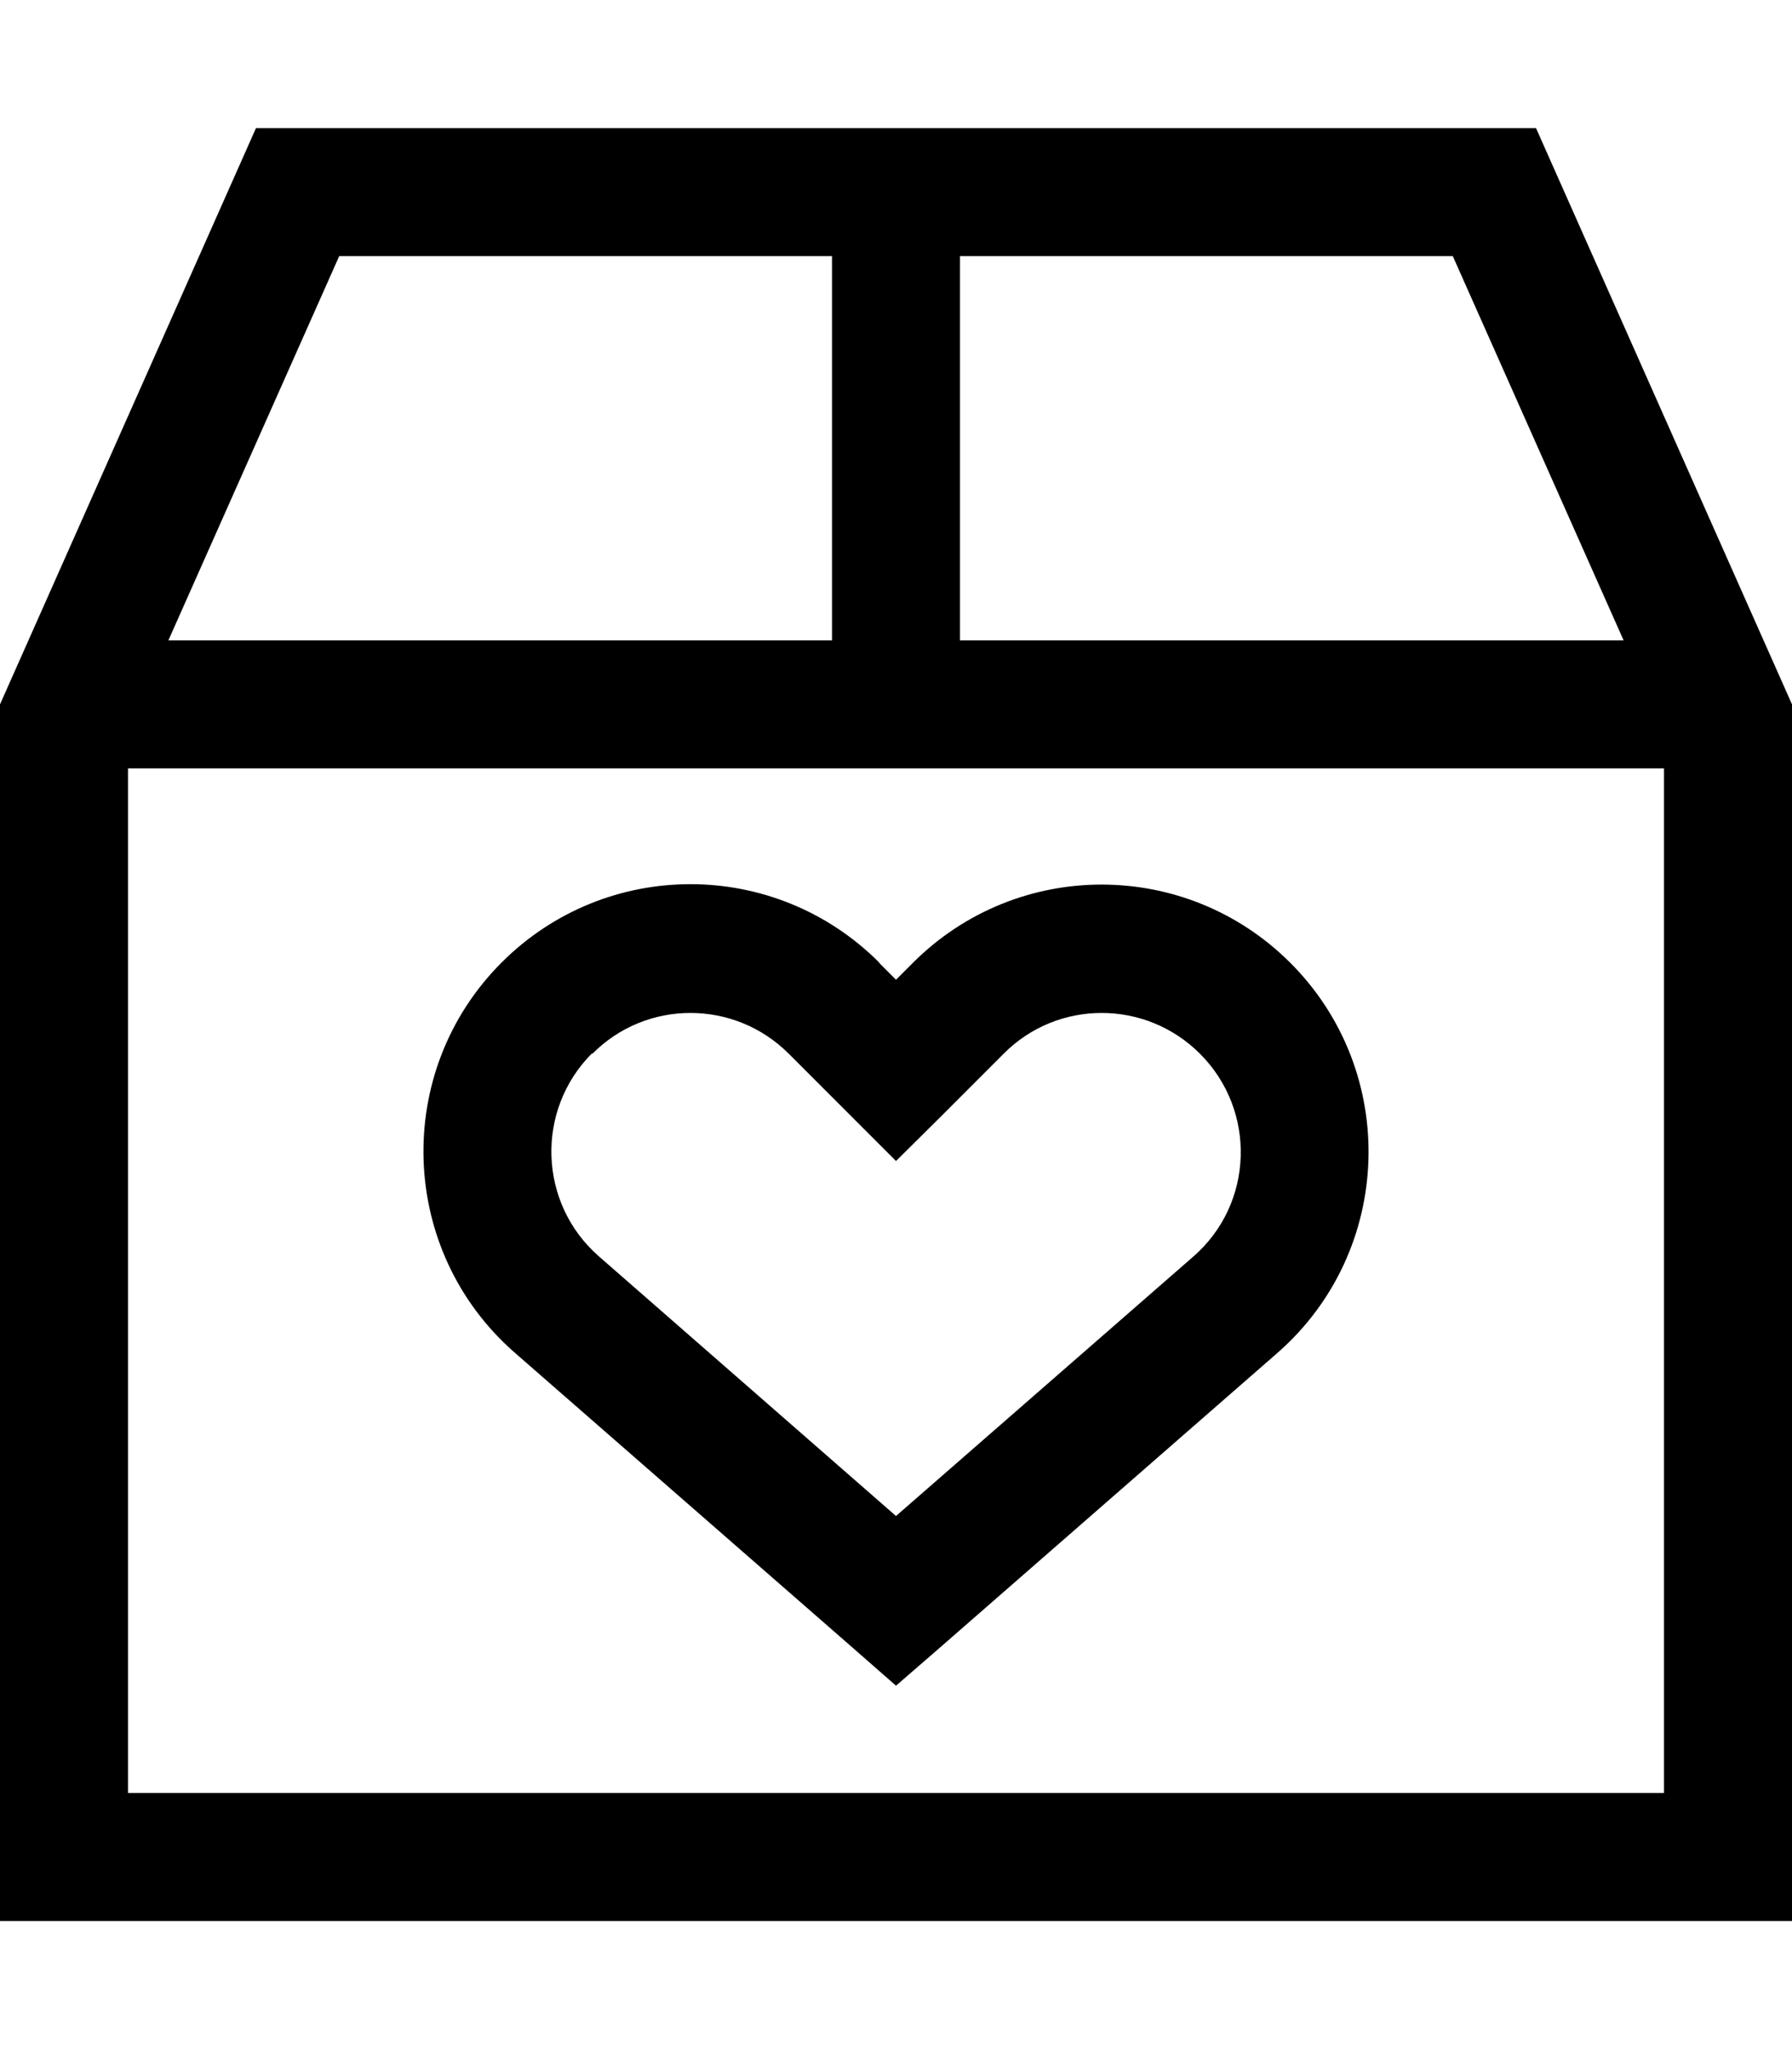 <svg xmlns="http://www.w3.org/2000/svg" viewBox="0 0 448 512"><!--! Font Awesome Pro 6.4.2 by @fontawesome - https://fontawesome.com License - https://fontawesome.com/license (Commercial License) Copyright 2023 Fonticons, Inc. --><path d="M42.1 160H208V64H84.8L42.1 160zM208 192H32V448H416V192H240 208zM363.2 64H240v96H405.9L363.2 64zM64 32H384l64 144V448v32H416 32 0V448 176L64 32zm84 231.2c-14.2 14.2-13.4 37.5 1.7 50.7L224 378.8l74.3-64.8c15.2-13.2 15.9-36.5 1.7-50.7c-13.6-13.6-35.6-13.6-49.1 0l-15.5 15.5L224 290.1l-11.3-11.3-15.5-15.5c-13.6-13.6-35.6-13.6-49.1 0zm71.8-22.6l4.2 4.2 4.2-4.2c26.1-26.1 68.3-26.1 94.4 0c27.3 27.3 25.8 72.1-3.3 97.5l-84.8 74L224 421.2l-10.5-9.2-84.8-74c-29.1-25.4-30.6-70.2-3.3-97.5c26.1-26.1 68.3-26.1 94.4 0z"/></svg>